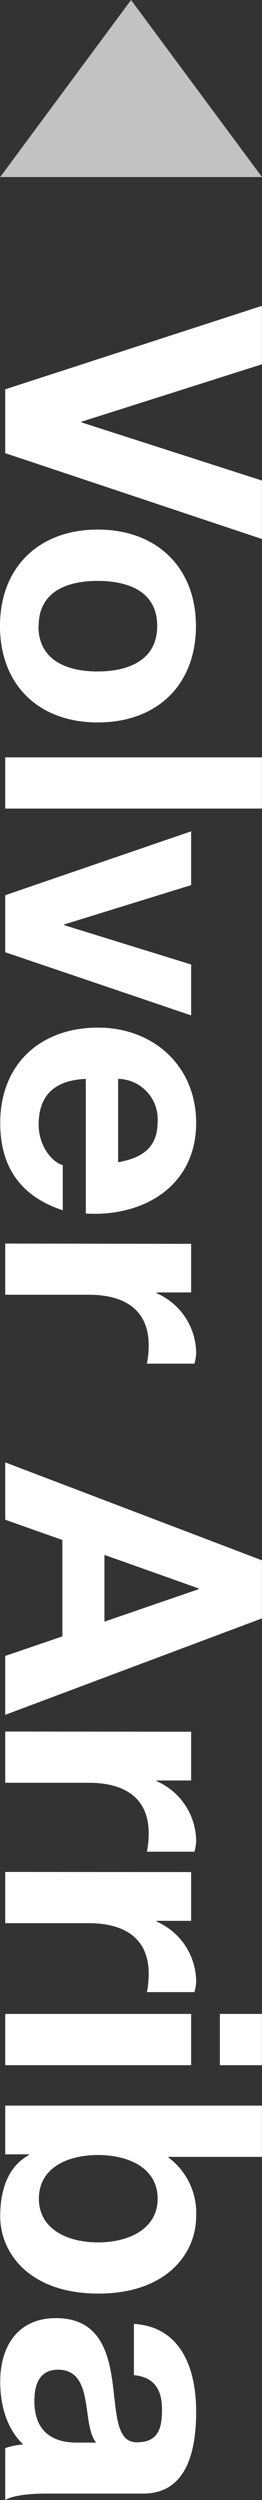 <svg xmlns="http://www.w3.org/2000/svg" width="35.45" height="337.02" xmlns:v="https://vecta.io/nano"><rect width="100%" height="100%" fill="#333333" stroke="none"/><style><![CDATA[.A,.C{isolation:isolate}]]></style><path d="M.71 61.09v-8.61l34.73-11.25v7.88l-24.42 7.74v.09l24.42 7.84v7.88z" class="A" fill="#fff"/><path d="M26.51 84.39c0 7.93-5.25 13-13.28 13S0 92.29 0 84.39s5.25-13 13.23-13 13.28 5.12 13.28 13zm-21.31 0c0 4.72 4 6.13 8 6.13s8.07-1.41 8.07-6.13-4-6.08-8.07-6.08-7.97 1.41-7.97 6.08zm30.24 17.71v6.9H.71v-6.9zM.71 128.37v-7.69l25.15-8.61v7.25l-17.17 5.3v.1l17.17 5.3v6.86zm10.9 17.07c-4.38.2-6.38 2.34-6.38 6.18 0 2.77 1.71 5 3.26 5.45v6.08C2.56 161.2.03 157.07.03 151.38c0-7.93 5.45-12.85 13.23-12.85 7.54 0 13.28 5.21 13.28 12.85 0 8.56-7.2 12.69-14.93 12.21zm4.37 11.24c3.51-.63 5.35-2.14 5.35-5.5a5.44 5.44 0 0 0-5.35-5.74zm9.88 11v6.55h-4.67v.1a8.9 8.9 0 0 1 5.35 8 5.29 5.29 0 0 1-.24 1.5h-6.42a13 13 0 0 0 .24-2.48c0-5.06-3.65-6.81-8.08-6.81H.71v-6.9zm9.58 42.66v7.83l-34.73 13v-7.94l7.73-2.63v-13l-7.73-2.73v-7.73zm-21.31-.73v9l12.75-4.38v-.1zm11.73 23.84v6.57h-4.67v.09a8.9 8.9 0 0 1 5.35 8 5.36 5.36 0 0 1-.24 1.51h-6.42a13.12 13.12 0 0 0 .24-2.48c0-5.06-3.65-6.81-8.08-6.81H.71v-6.91zm0 18.92v6.57h-4.67v.1a8.89 8.89 0 0 1 5.35 8 5.3 5.3 0 0 1-.24 1.51h-6.42a13 13 0 0 0 .24-2.48c0-5.06-3.65-6.81-8.08-6.81H.71v-6.91zm0 19.12v6.91H.71v-6.91zm3.89 6.91v-6.91h5.69v6.91zm5.69 5.45v6.91H22.79v.09a9.3 9.3 0 0 1 3.75 7.93c0 5-4 10.41-13.23 10.41S.03 303.79.03 298.78c0-3.69 1.12-6.76 3.89-8.27v-.09H.71v-6.57zM21.33 296.4c0-4.09-3.84-5.89-8.07-5.89s-8 1.8-8 5.89 3.85 5.89 8 5.89 8.07-1.8 8.07-5.89zm-3.21 16.88c6.47.39 8.42 6.18 8.42 11.82 0 5-1.12 11.05-7.15 11.05H6.3c-2.28 0-4.57.24-5.59.87v-7a10 10 0 0 1 2.43-.49c-2.29-2.19-3.11-5.4-3.11-8.46 0-4.77 2.38-8.57 7.54-8.57 5.69 0 7.05 4.29 7.64 8.57s.48 8.17 3.3 8.17c3 0 3.41-2 3.41-4.48 0-2.62-1.07-4.33-3.8-4.57zm-5.1 16c-1-1.17-1.07-3.6-1.46-5.74s-1.17-4.09-3.7-4.09-3.21 2-3.21 4.23c0 5.4 4.28 5.6 5.79 5.6z" class="A" fill="#fff"/><path class="C" d="M35.45 23.87H.02L17.73 0z" fill="#fff" opacity=".7"/></svg>